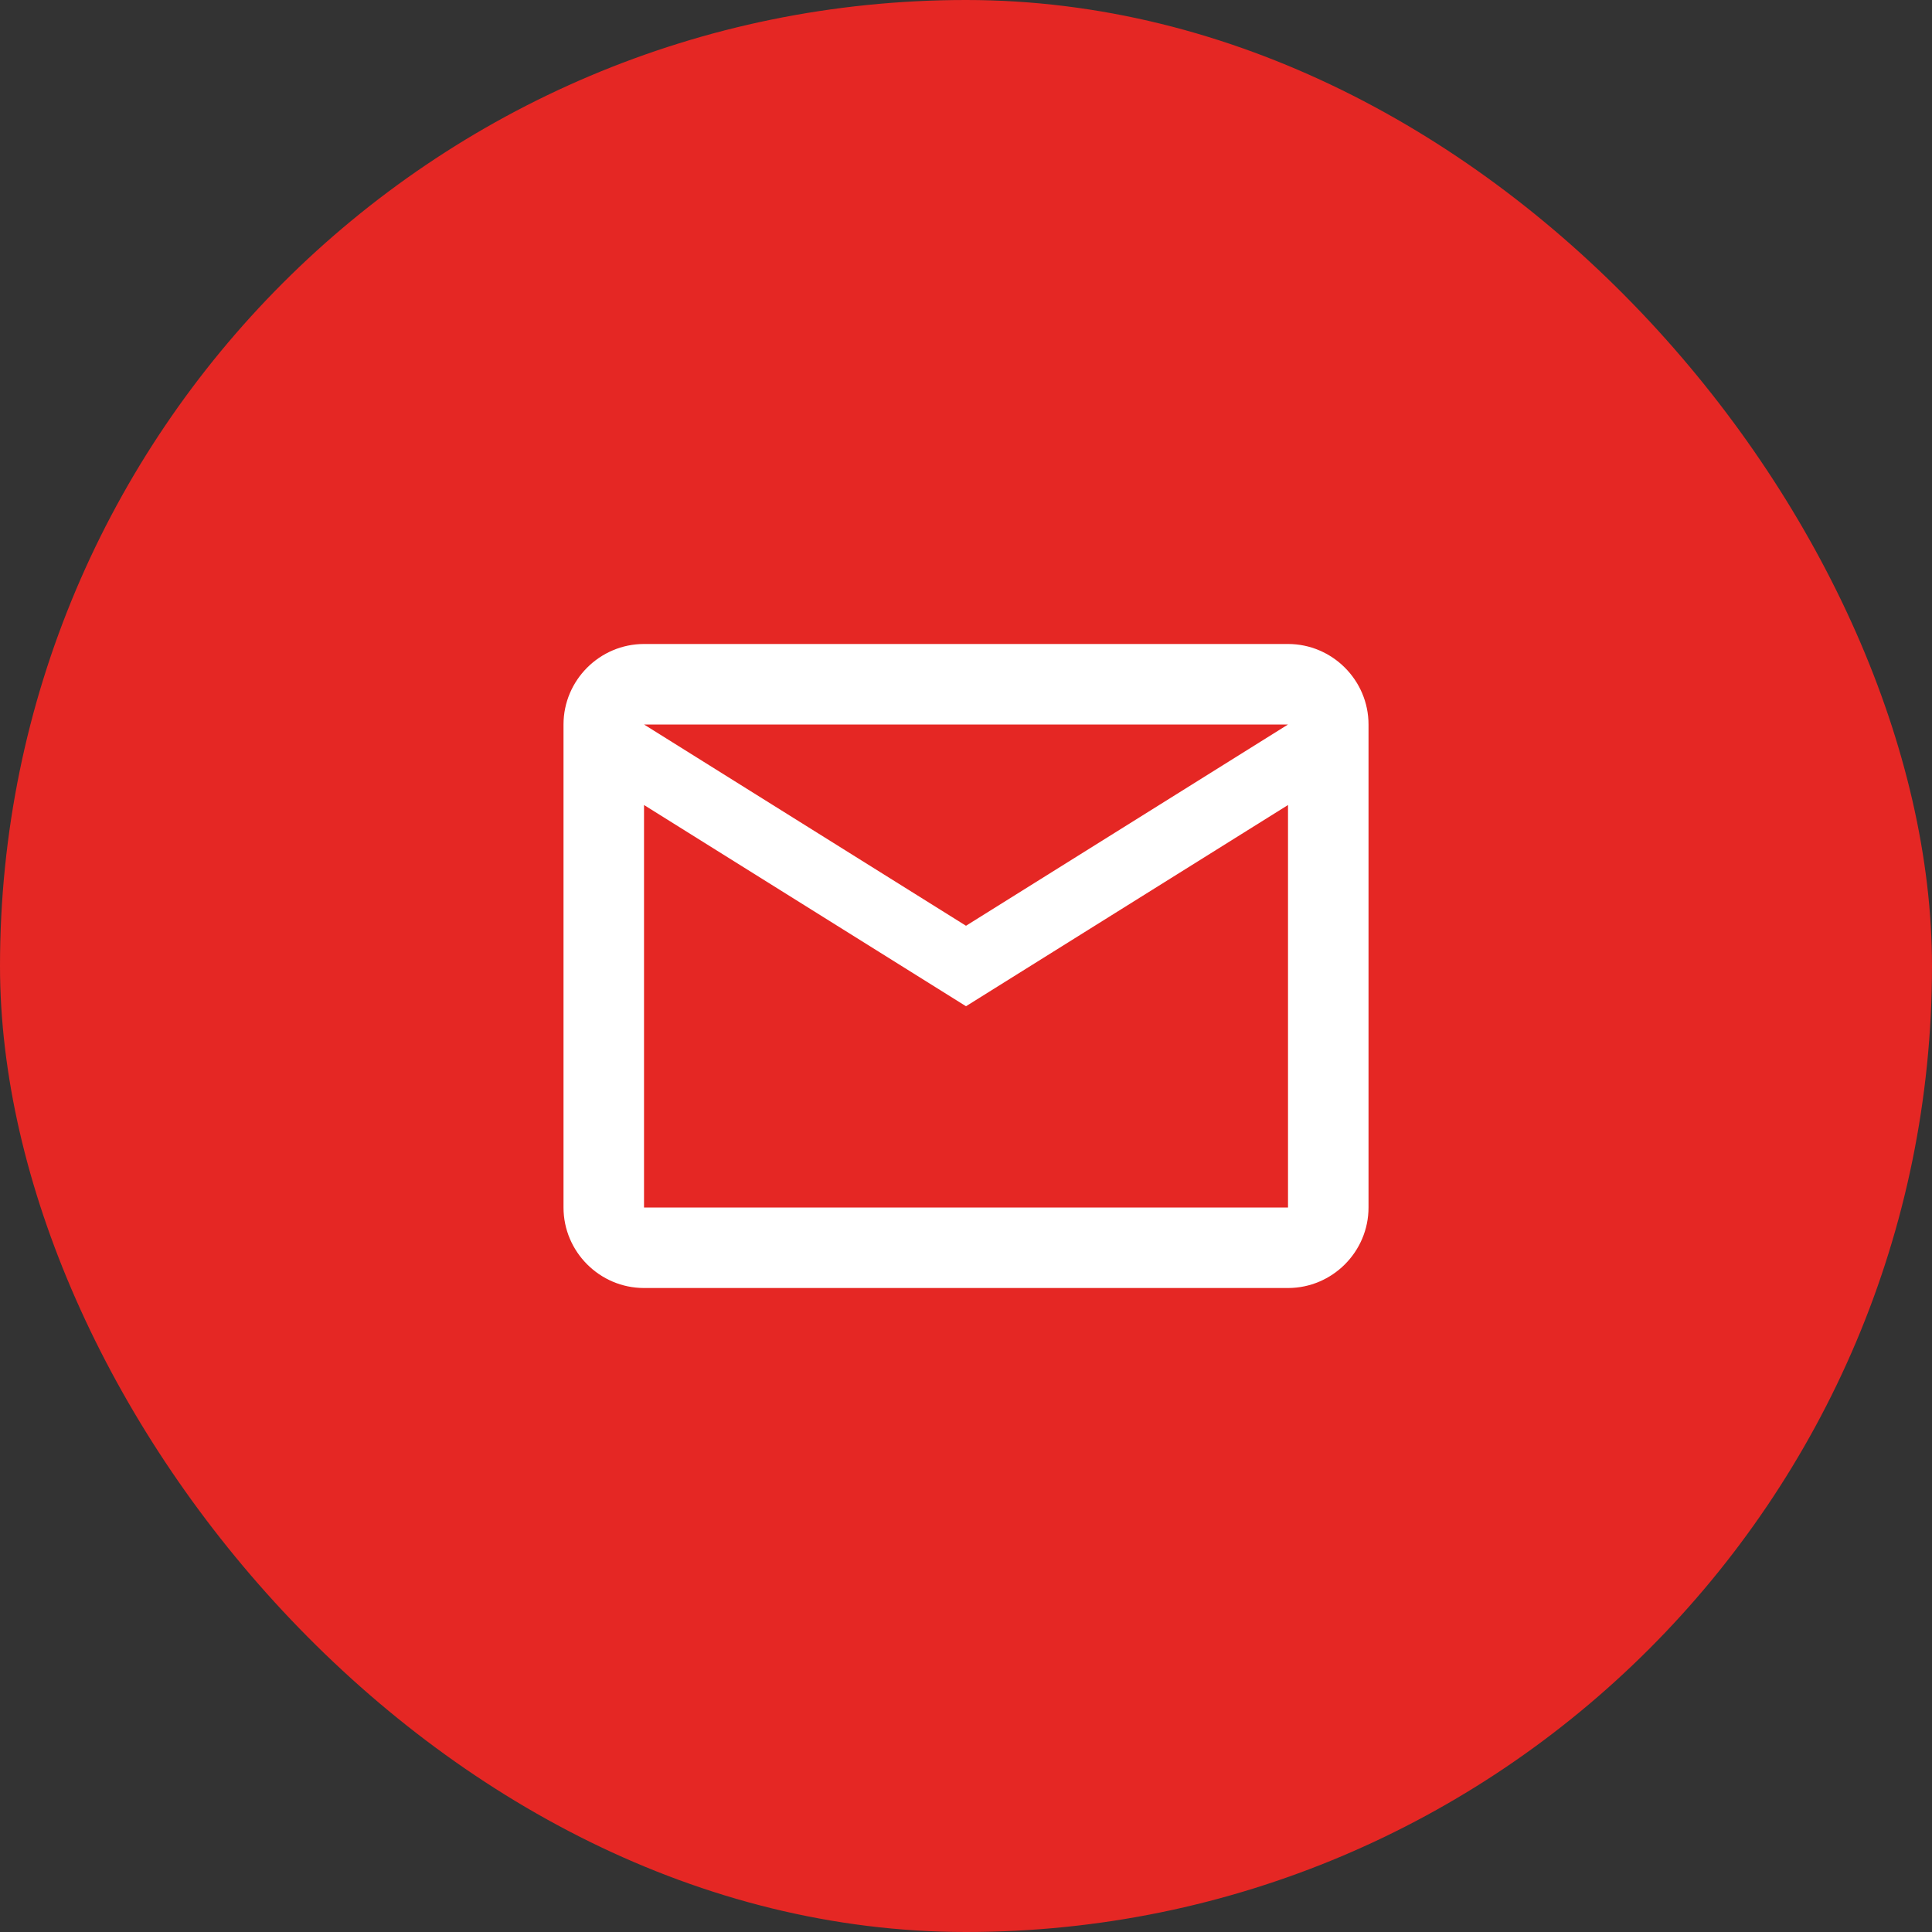 <svg width="64" height="64" viewBox="0 0 64 64" fill="none" xmlns="http://www.w3.org/2000/svg">
<rect x="0" y="0" width="64" height="64" fill="#333333" stroke="none"/>
<rect width="64" height="64" rx="32" fill="#E52724"/>
<g clip-path="url(#clip0_8085_540)">
<path d="M45.334 24C45.334 22.533 44.134 21.333 42.667 21.333H21.334C19.867 21.333 18.667 22.533 18.667 24V40C18.667 41.467 19.867 42.667 21.334 42.667H42.667C44.134 42.667 45.334 41.467 45.334 40V24ZM42.667 24L32 30.667L21.334 24H42.667ZM42.667 40H21.334V26.667L32 33.333L42.667 26.667V40Z" fill="white"/>
</g>
<defs>
<clipPath id="clip0_8085_540">
<rect width="32" height="32" fill="white" transform="translate(16 16)"/>
</clipPath>
</defs>
</svg>
